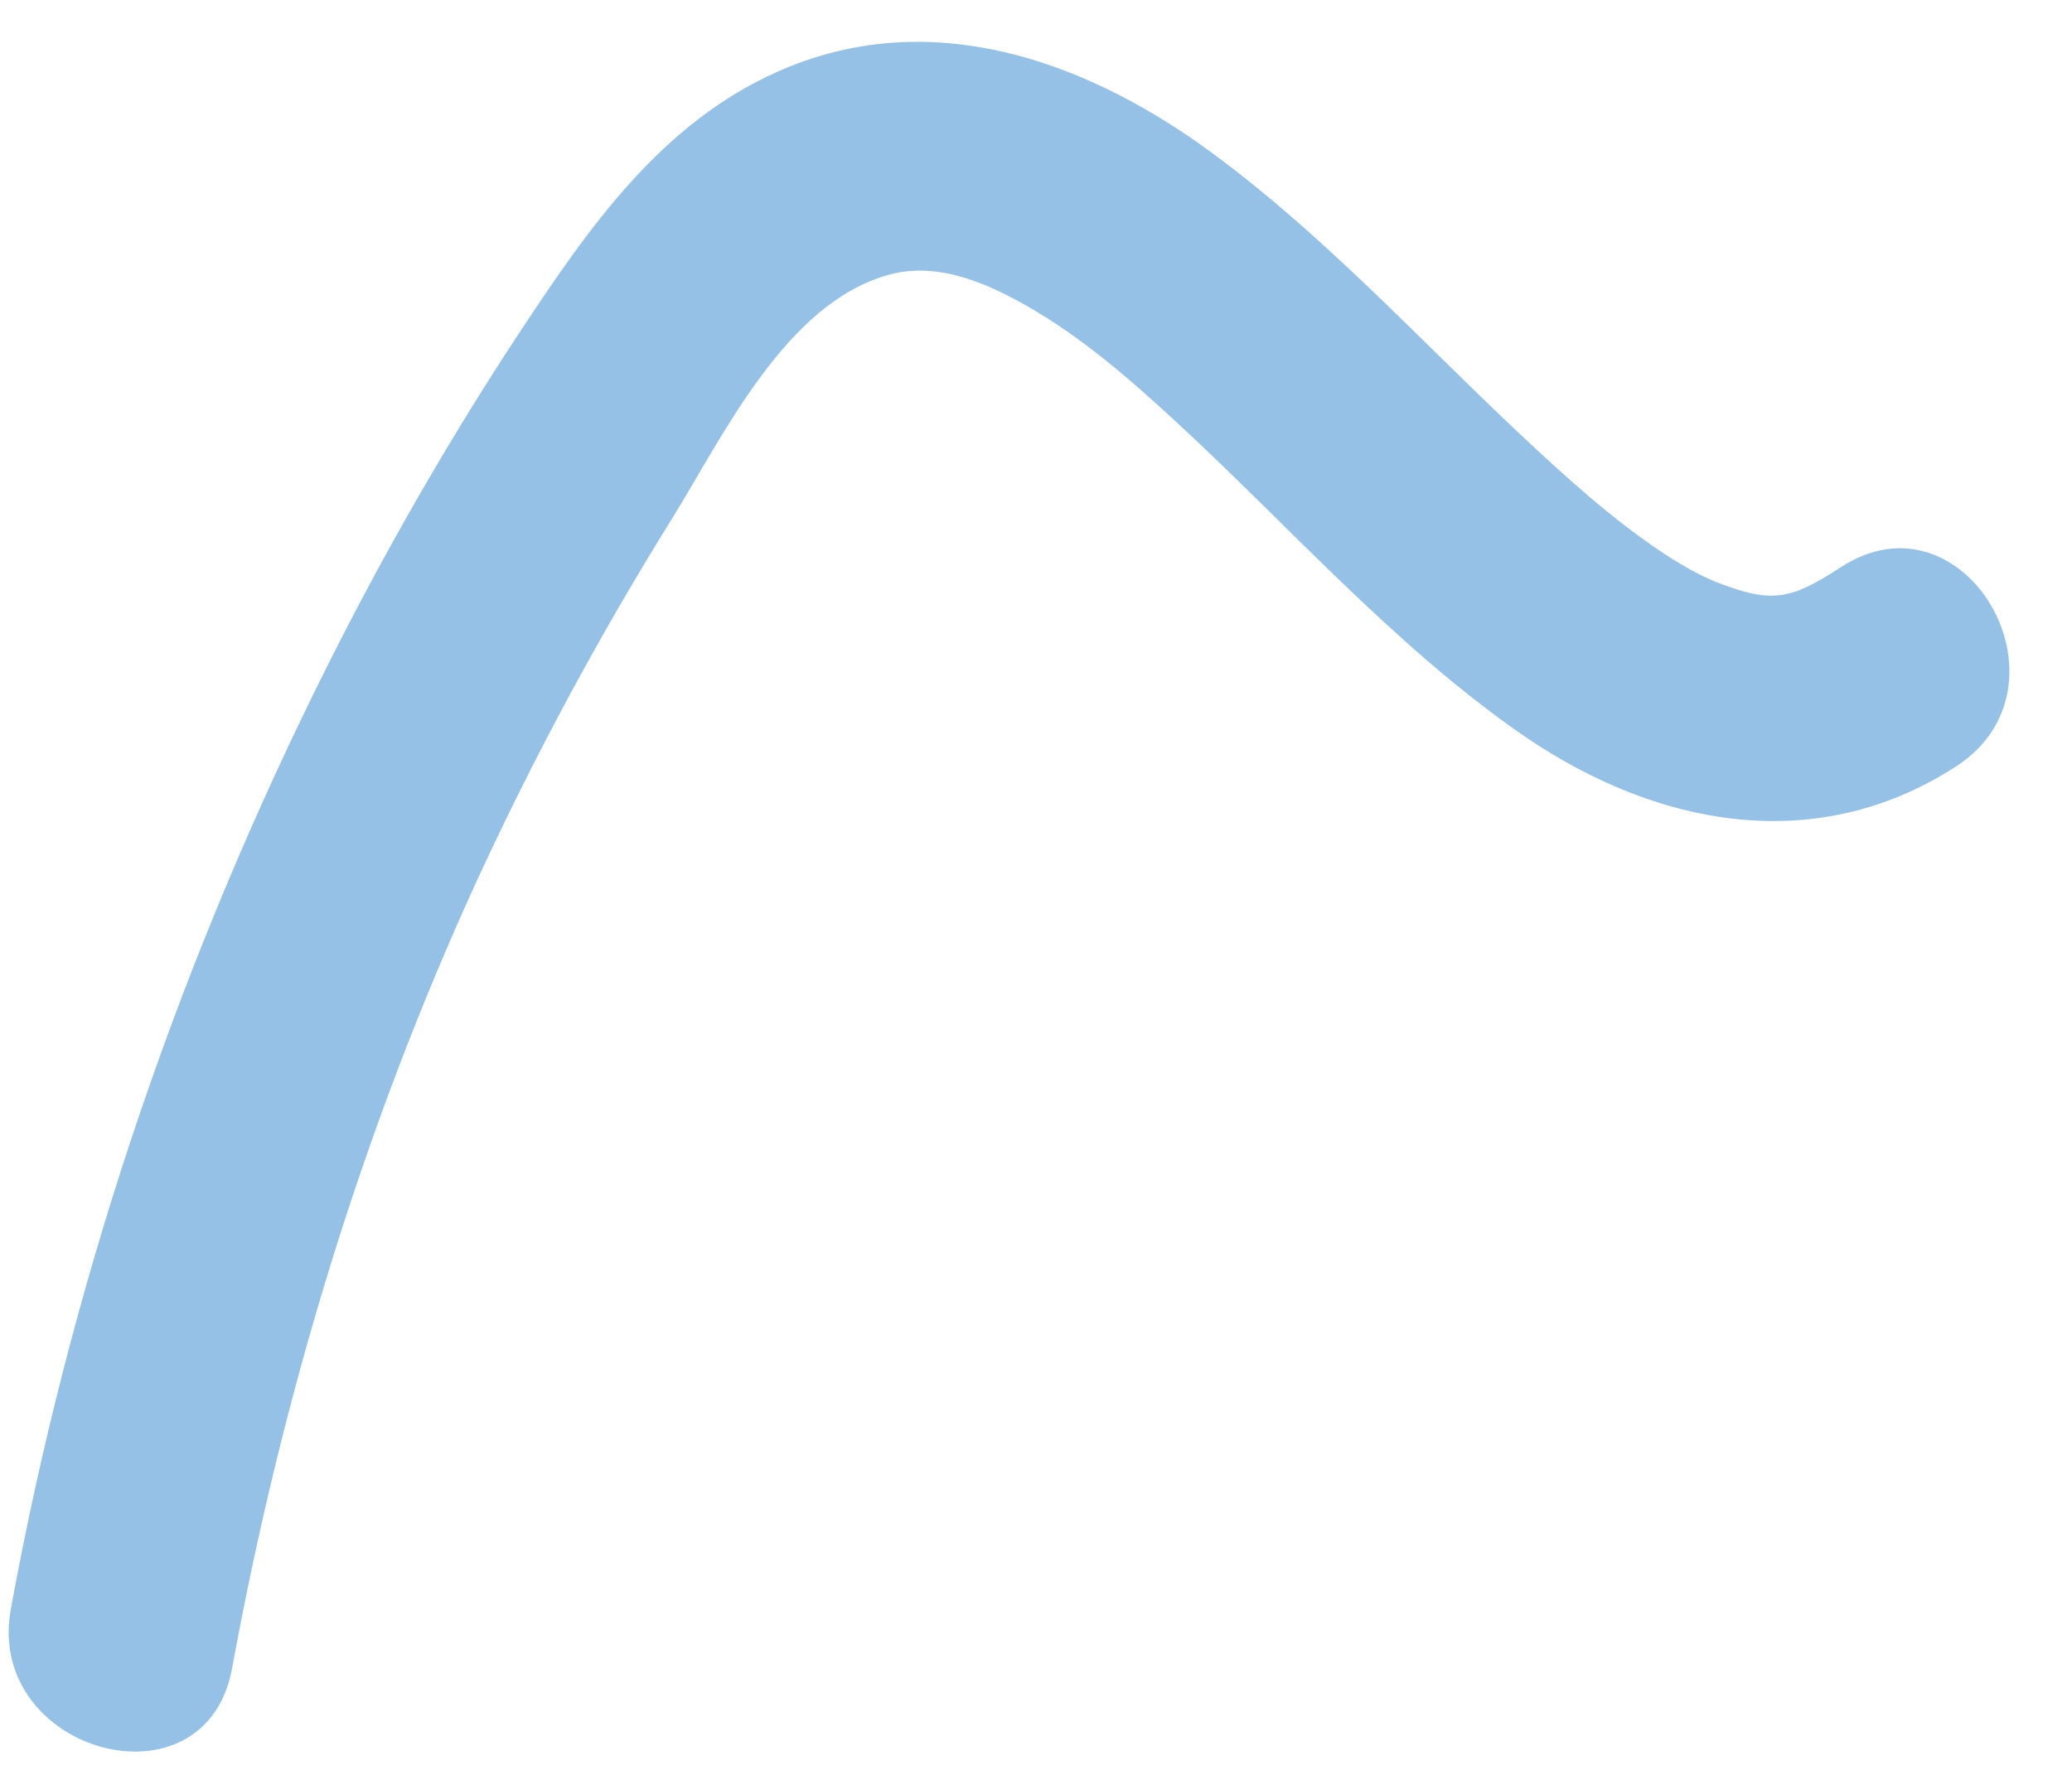 <?xml version="1.0" encoding="UTF-8"?> <svg xmlns="http://www.w3.org/2000/svg" width="27" height="23" viewBox="0 0 27 23" fill="none"> <path d="M3.024 21.745C3.674 18.195 4.724 14.716 6.234 11.435C6.974 9.835 7.814 8.275 8.754 6.765C9.434 5.665 10.234 3.966 11.564 3.586C12.084 3.436 12.624 3.585 13.194 3.885C13.994 4.305 14.674 4.895 15.334 5.505C16.794 6.855 18.114 8.355 19.734 9.505C21.474 10.745 23.614 11.206 25.494 9.986C27.104 8.936 25.604 6.335 23.984 7.395C23.324 7.825 23.084 7.866 22.364 7.586C21.804 7.366 21.044 6.775 20.504 6.295C18.914 4.895 17.524 3.275 15.824 2.015C14.274 0.865 12.334 0.116 10.424 0.816C8.844 1.396 7.854 2.705 6.954 4.056C5.894 5.636 4.944 7.295 4.104 9.005C2.244 12.786 0.904 16.805 0.144 20.956C-0.216 22.835 2.674 23.645 3.024 21.745Z" fill="#95C1E7"></path> </svg> 
